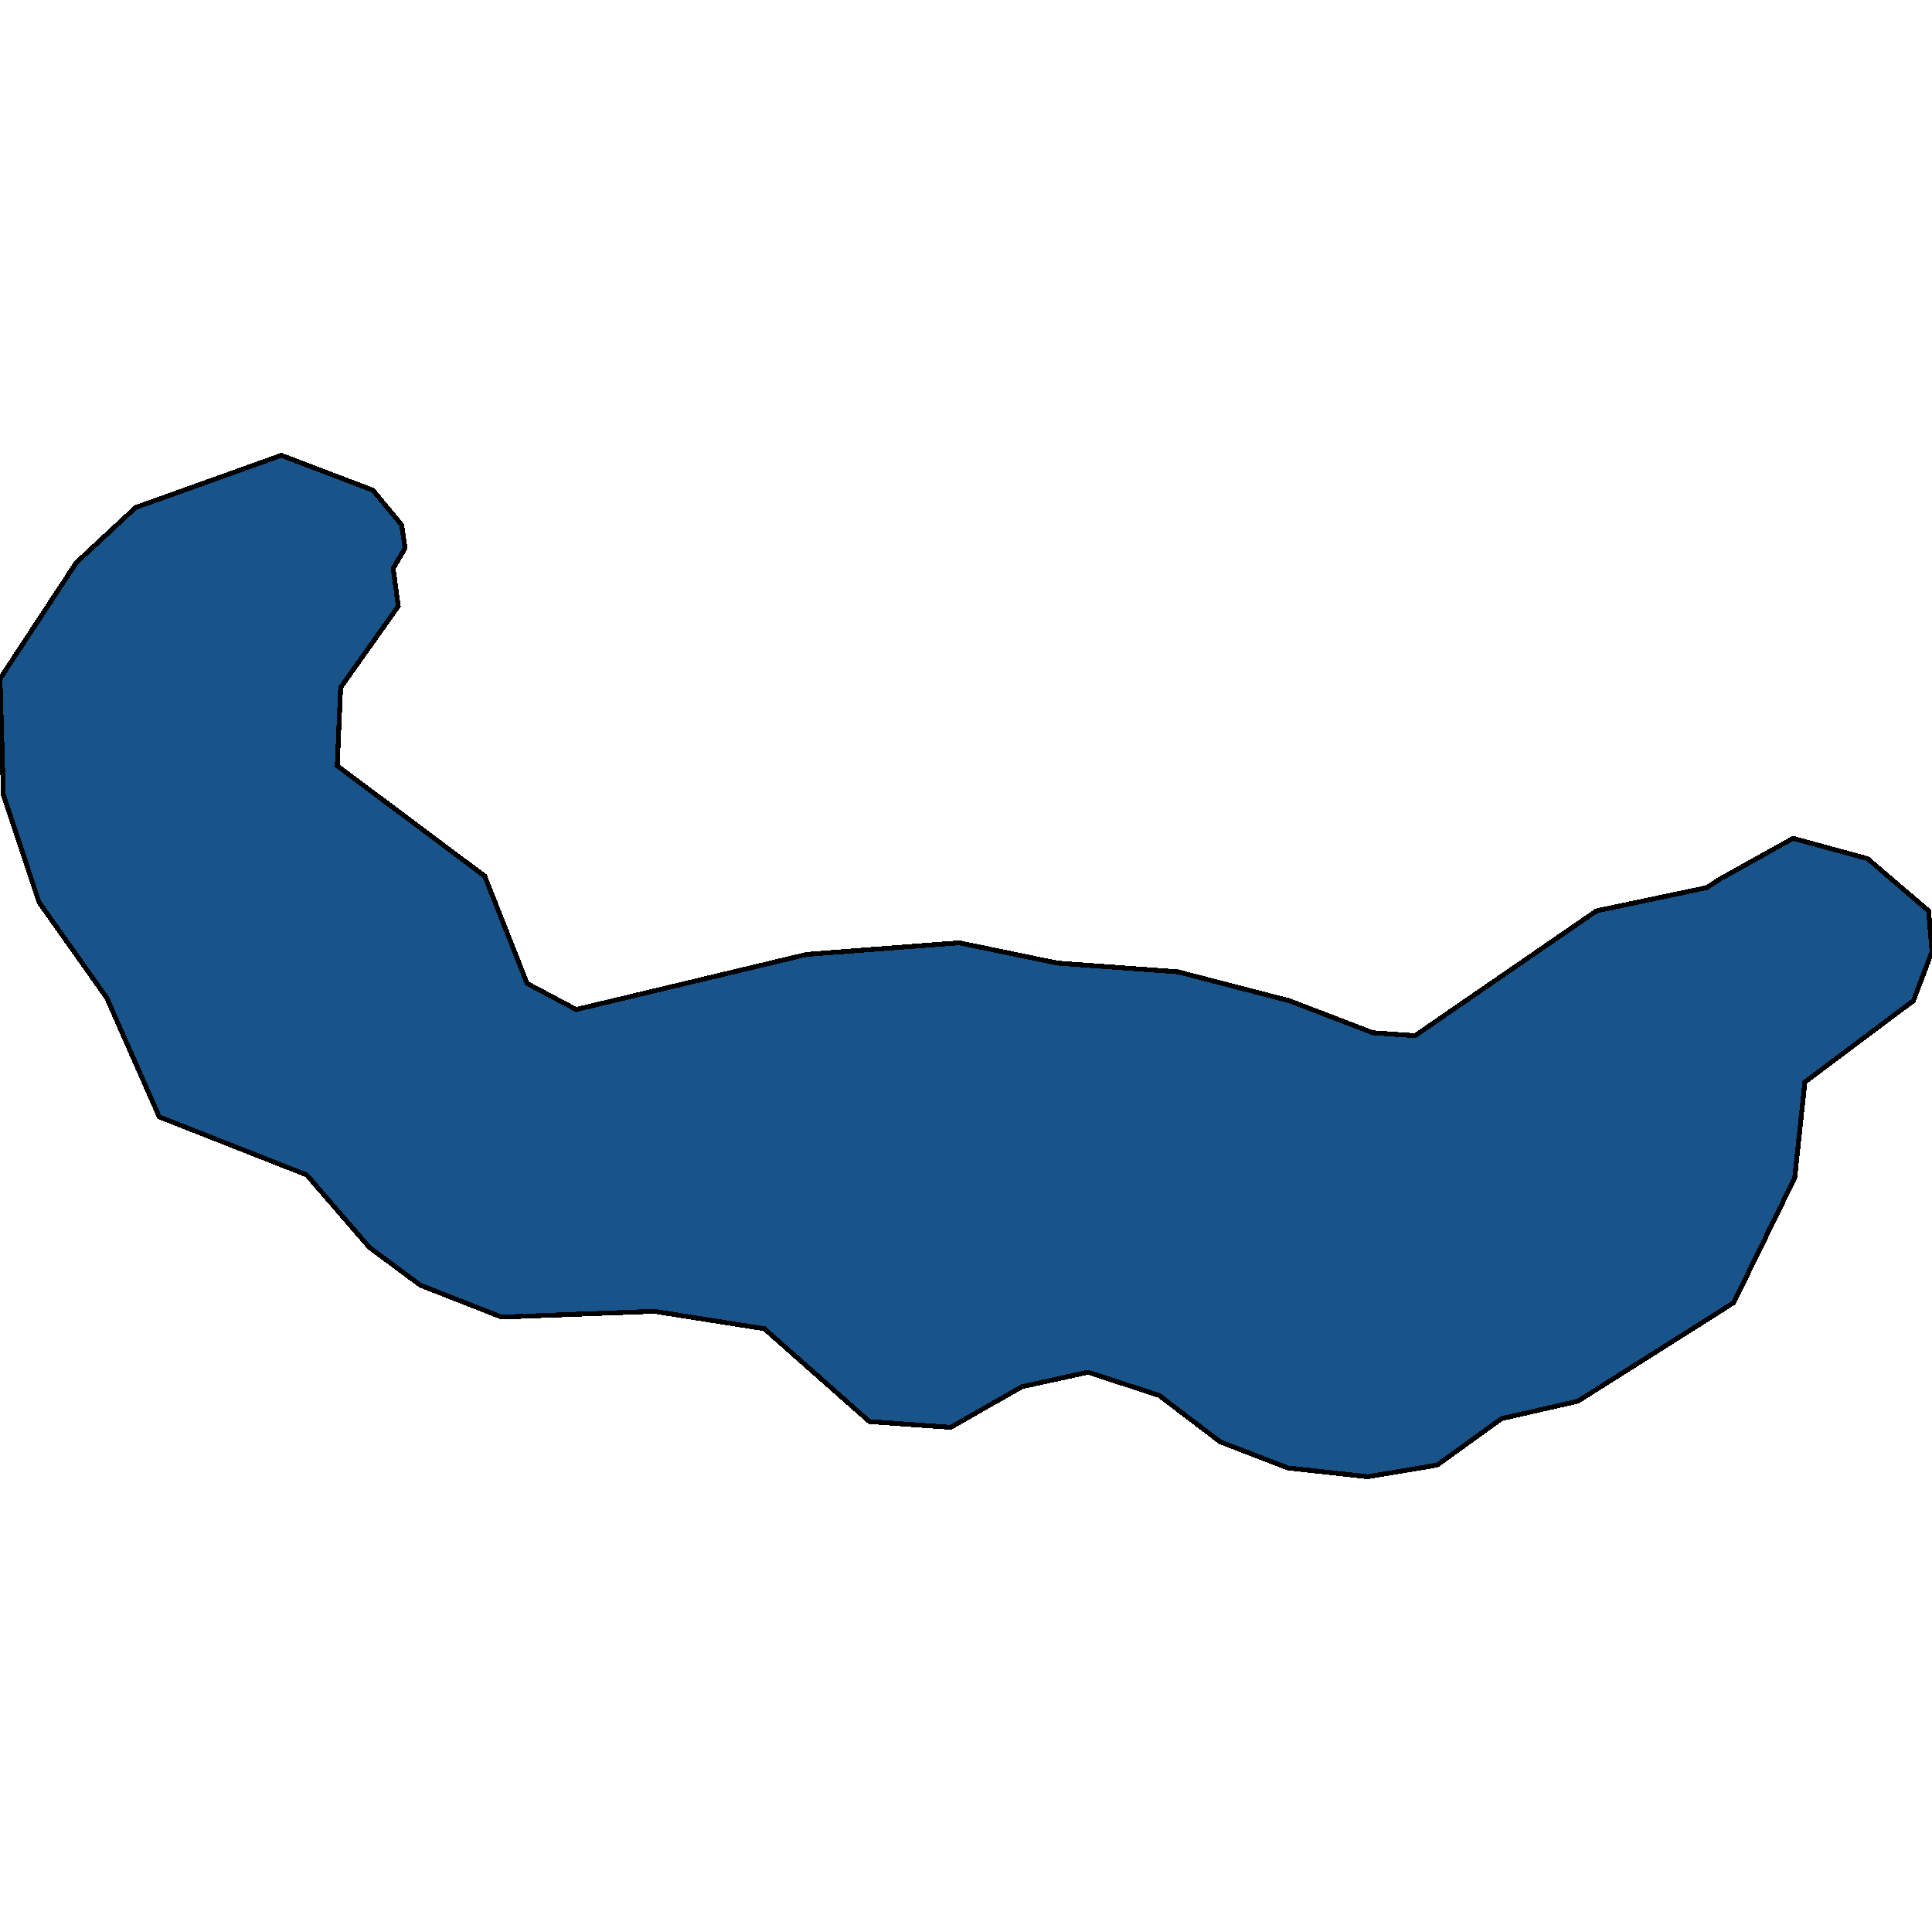 <svg xmlns="http://www.w3.org/2000/svg" width="400" height="400"><path style="stroke: black; fill: #18548a; shape-rendering: crispEdges; stroke-width: 1px;" d="M356.14,181.98L371.228,173.569L386.667,177.775L399.298,188.588L400,196.999L396.14,207.211L373.684,224.032L371.579,243.856L358.947,269.687L356.14,271.49L326.667,290.112L310.877,293.716L297.544,303.328L283.158,305.731L266.667,303.928L252.632,298.522L240,288.91L225.263,284.105L211.579,287.108L196.842,295.518L180,294.317L158.246,275.094L135.439,271.49L103.86,272.691L87.018,266.083L76.491,258.274L63.509,243.255L32.982,231.241L22.105,206.61L8.07,186.786L0.702,164.558L0,140.528L15.789,116.498L28.07,105.083L58.246,94.269L77.193,101.479L83.158,108.688L83.86,113.494L81.404,117.699L82.456,125.509L70.526,142.33L69.825,158.551L100.351,181.379L109.123,203.607L119.298,209.013L167.018,197.599L198.596,195.196L218.947,199.402L243.86,201.204L267.018,207.211L284.211,213.819L292.982,214.42L330.526,188.588L353.333,183.782Z"></path></svg>